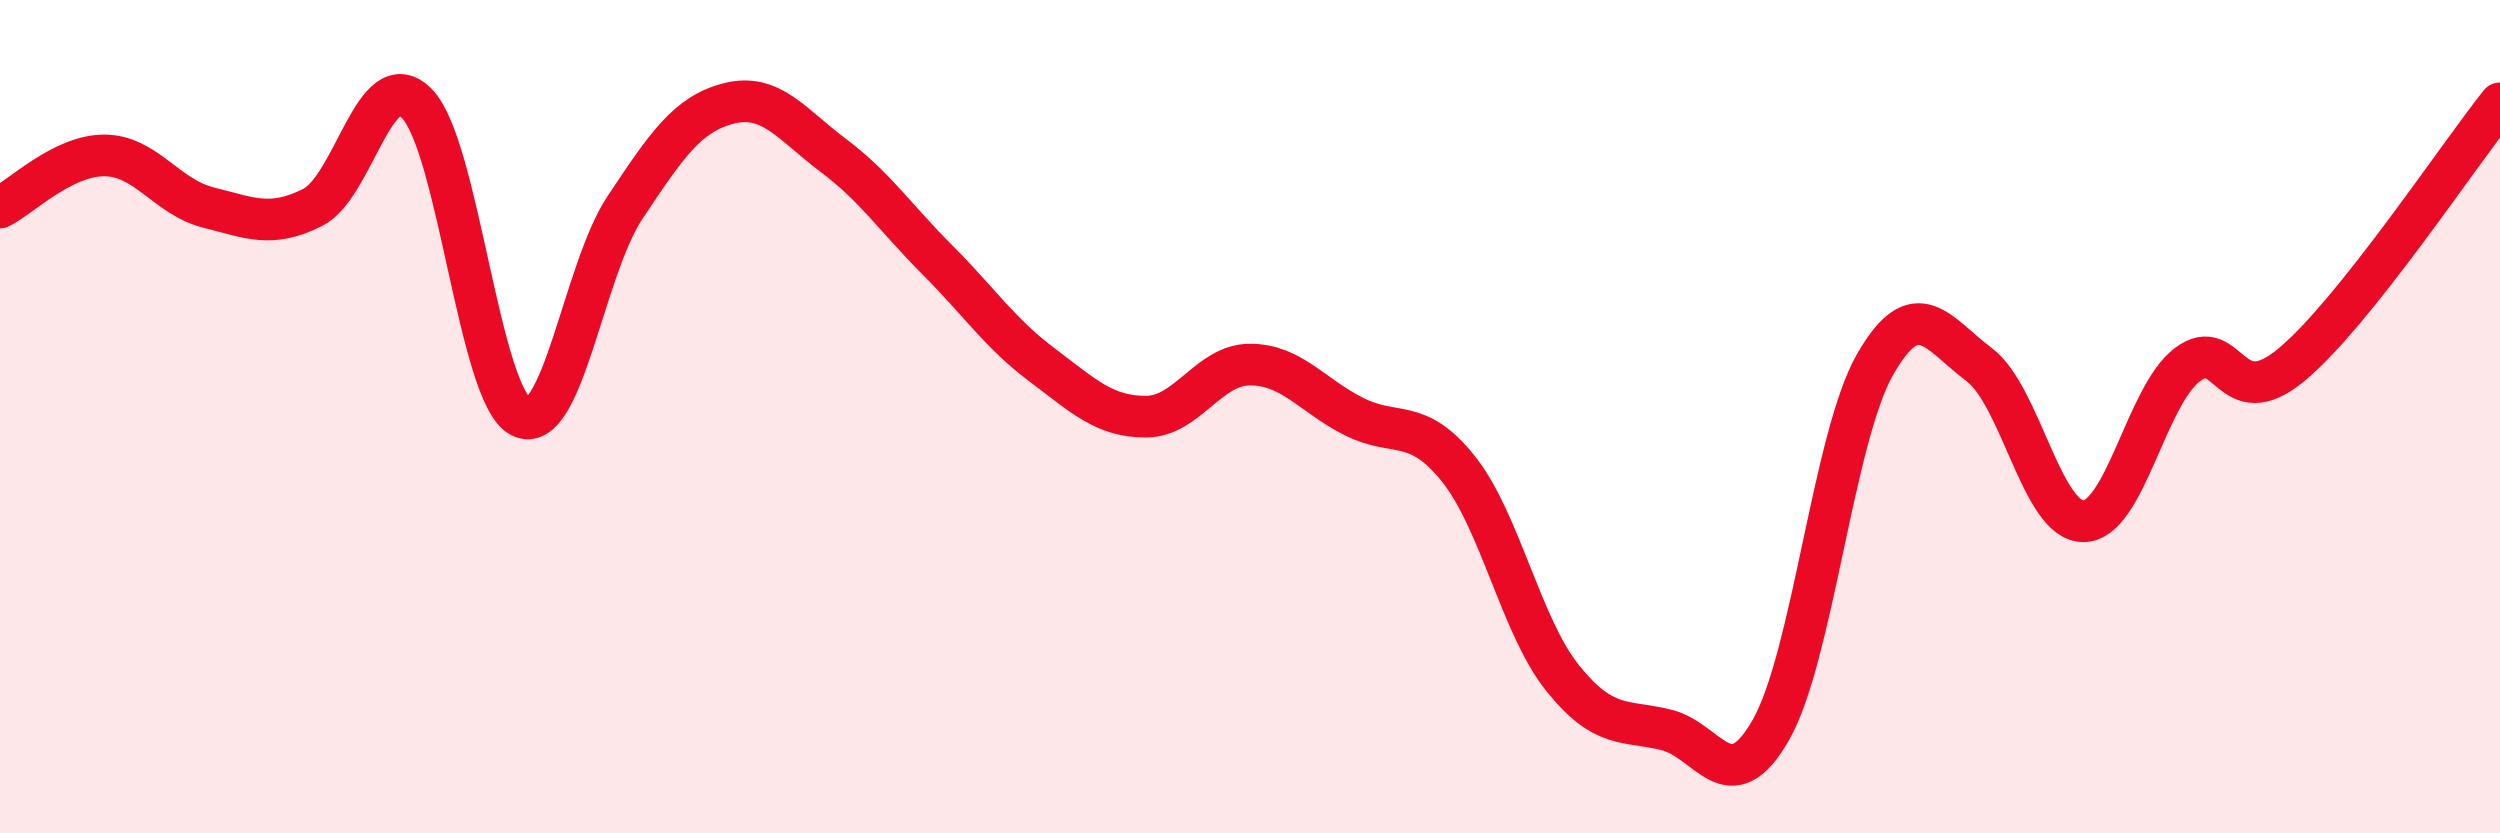 
    <svg width="60" height="20" viewBox="0 0 60 20" xmlns="http://www.w3.org/2000/svg">
      <path
        d="M 0,4.98 C 0.5,4.73 1.5,3.73 2.5,3.73 C 3.5,3.73 4,4.73 5,4.98 C 6,5.23 6.5,5.48 7.5,4.98 C 8.5,4.48 9,1.48 10,2.48 C 11,3.48 11.5,9.5 12.5,10 C 13.5,10.5 14,6.48 15,4.98 C 16,3.48 16.5,2.73 17.5,2.48 C 18.5,2.23 19,2.98 20,3.73 C 21,4.48 21.5,5.24 22.5,6.24 C 23.5,7.24 24,8 25,8.75 C 26,9.5 26.5,10 27.5,10 C 28.5,10 29,8.75 30,8.75 C 31,8.75 31.5,9.5 32.5,10 C 33.5,10.5 34,10 35,11.25 C 36,12.5 36.5,15.02 37.5,16.27 C 38.5,17.52 39,17.27 40,17.52 C 41,17.77 41.5,19.27 42.5,17.52 C 43.5,15.77 44,10.5 45,8.75 C 46,7 46.5,8 47.5,8.75 C 48.5,9.5 49,12.51 50,12.51 C 51,12.51 51.5,9.5 52.5,8.75 C 53.5,8 53.5,10 55,8.75 C 56.5,7.5 59,3.73 60,2.48L60 20L0 20Z"
        fill="#EB0A25"
        opacity="0.1"
        stroke-linecap="round"
        stroke-linejoin="round"
      />
      <path
        d="M 0,4.98 C 0.5,4.73 1.5,3.73 2.5,3.73 C 3.5,3.73 4,4.73 5,4.98 C 6,5.23 6.5,5.48 7.5,4.98 C 8.5,4.48 9,1.48 10,2.48 C 11,3.48 11.5,9.5 12.5,10 C 13.5,10.5 14,6.48 15,4.98 C 16,3.48 16.5,2.73 17.5,2.48 C 18.5,2.23 19,2.98 20,3.73 C 21,4.48 21.5,5.24 22.5,6.24 C 23.5,7.24 24,8 25,8.75 C 26,9.5 26.5,10 27.5,10 C 28.5,10 29,8.75 30,8.75 C 31,8.75 31.5,9.5 32.5,10 C 33.5,10.5 34,10 35,11.25 C 36,12.5 36.5,15.02 37.5,16.27 C 38.5,17.52 39,17.27 40,17.52 C 41,17.77 41.5,19.27 42.5,17.52 C 43.5,15.77 44,10.5 45,8.75 C 46,7 46.5,8 47.5,8.75 C 48.5,9.5 49,12.51 50,12.51 C 51,12.51 51.5,9.5 52.5,8.75 C 53.5,8 53.5,10 55,8.75 C 56.5,7.5 59,3.73 60,2.48"
        stroke="#EB0A25"
        stroke-width="1"
        fill="none"
        stroke-linecap="round"
        stroke-linejoin="round"
      />
    </svg>
  